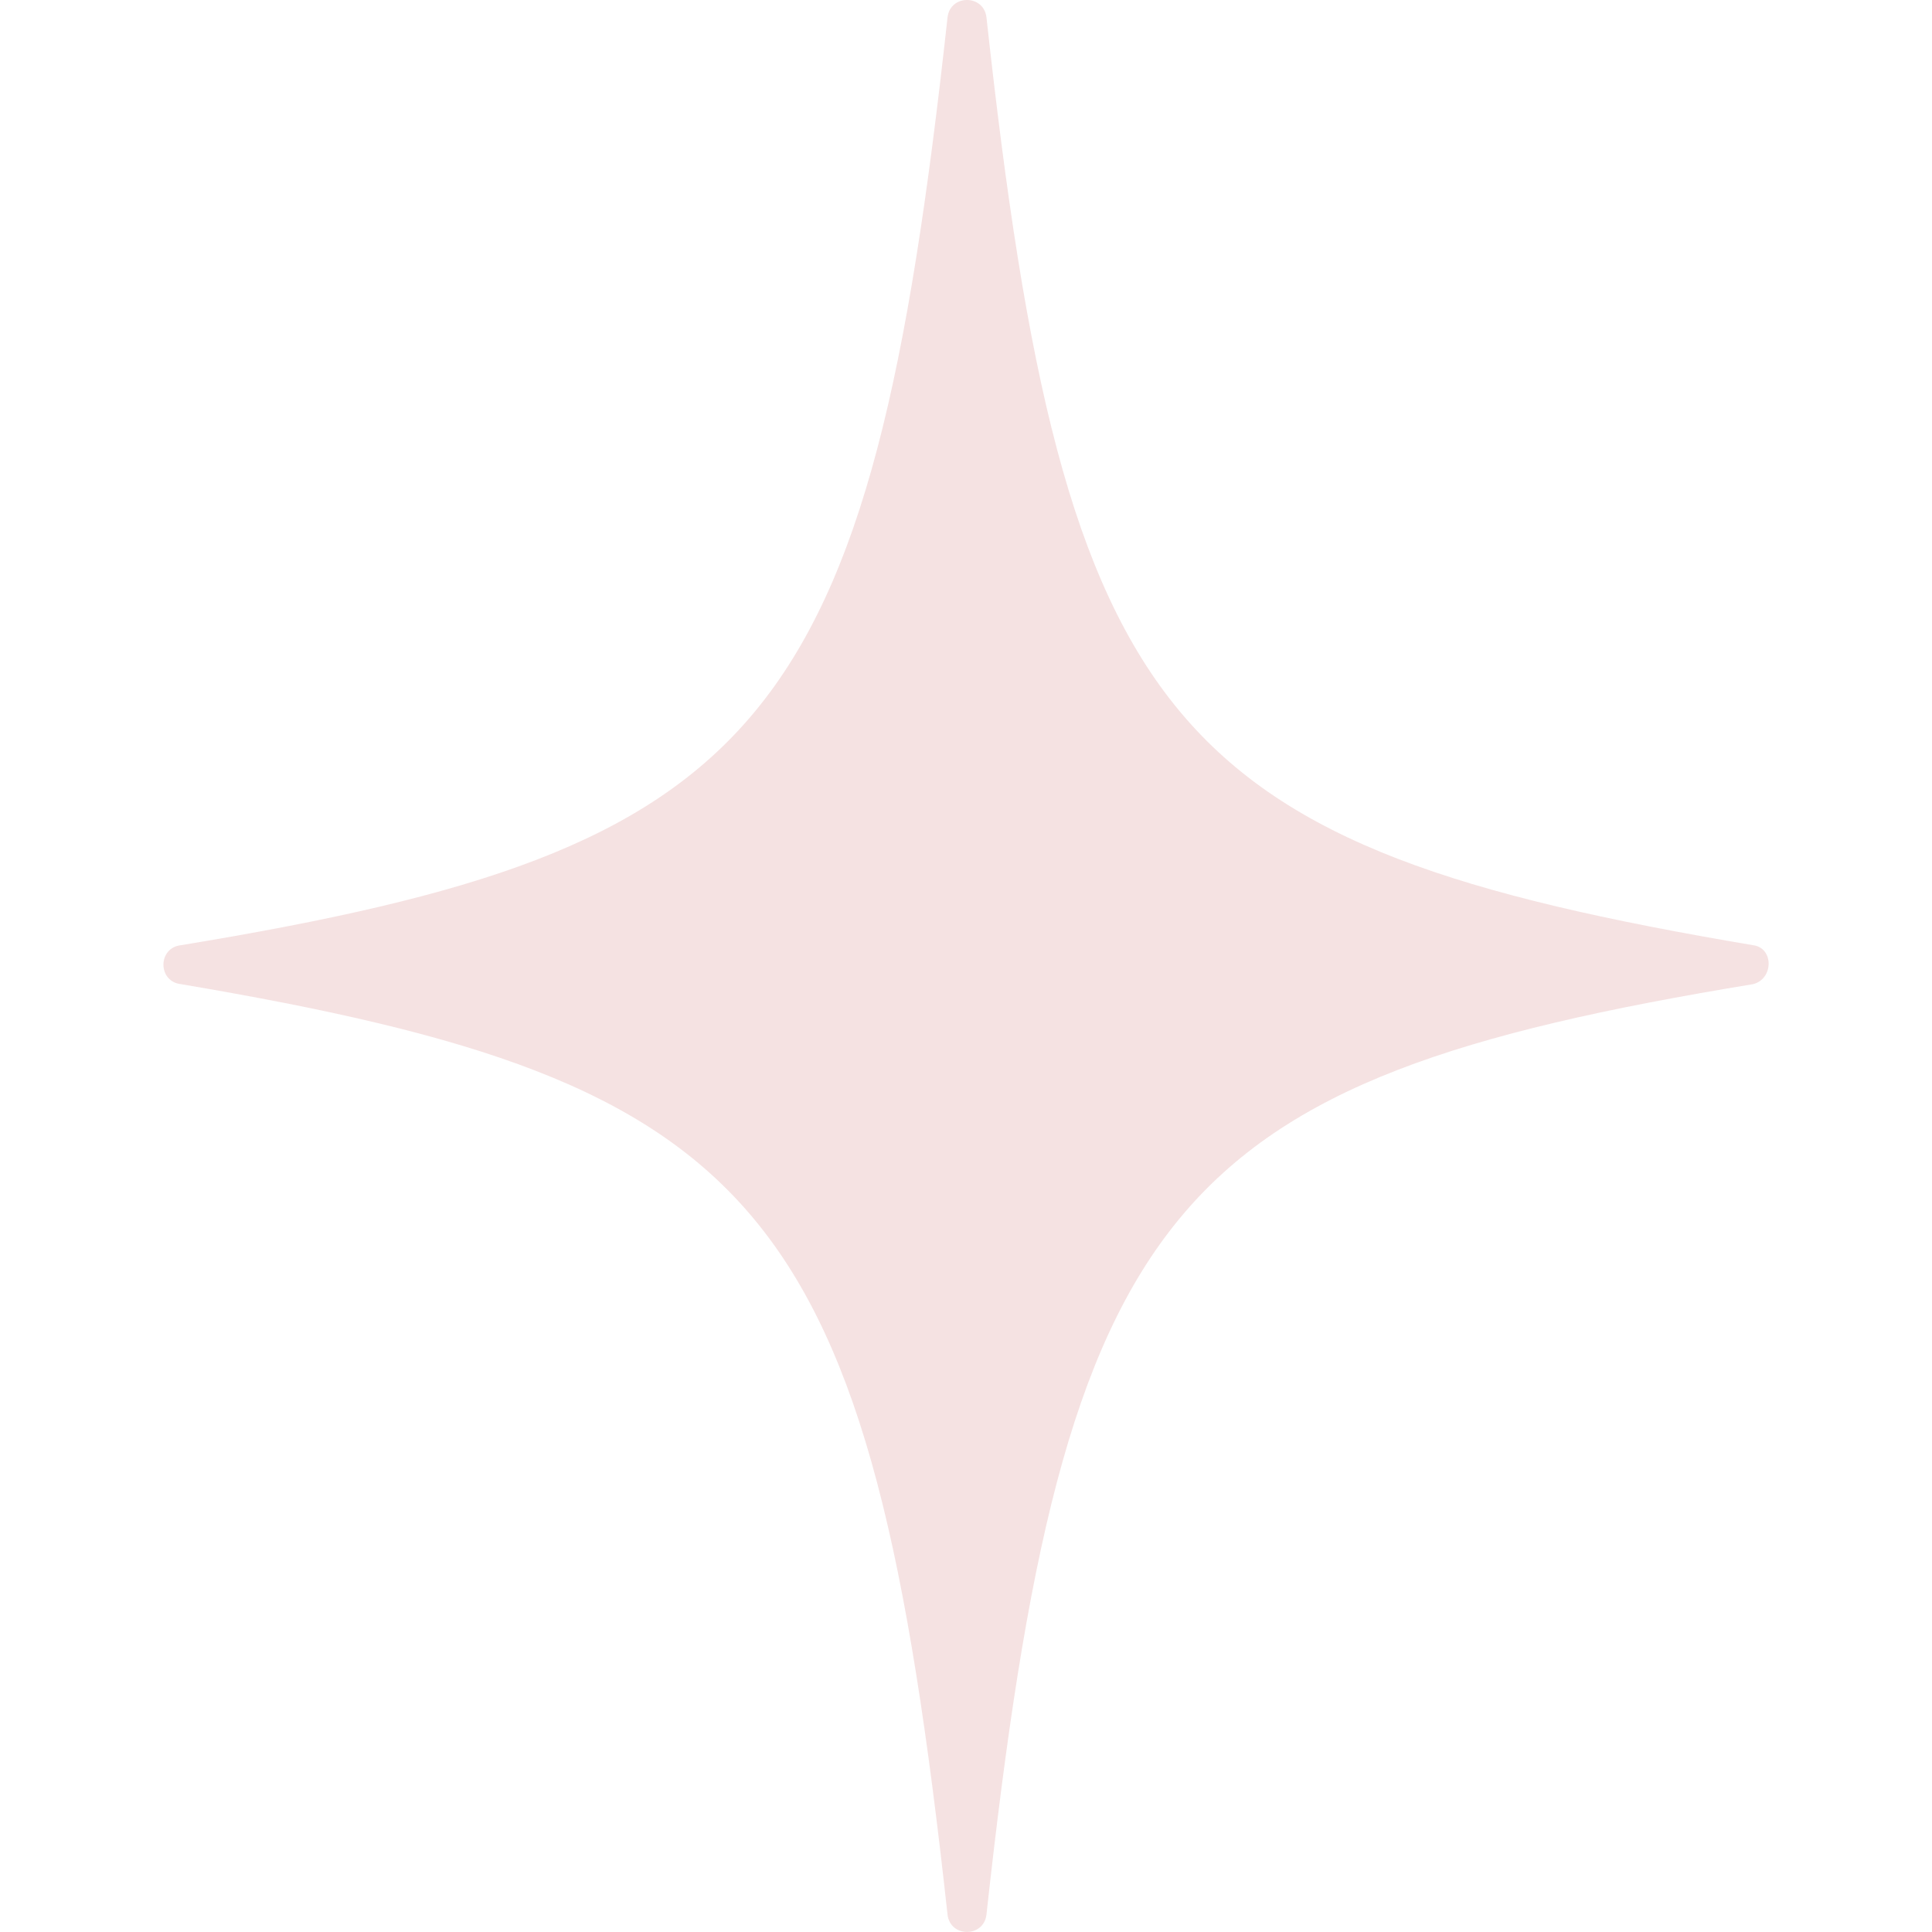 <svg viewBox="0 0 30 30" version="1.1" xmlns="http://www.w3.org/2000/svg" id="Reduces_Shine">
  
  <defs>
    <style>
      .st0 {
        fill: #f5e2e2;
      }
    </style>
  </defs>
  <path d="M27.221,15.282c-9.079,1.493-10.693,3.389-11.903,14.445-.04.363-.565.363-.605,0-1.21-11.056-2.825-12.912-11.903-14.445-.363-.04-.363-.565,0-.605,9.079-1.493,10.693-3.349,11.903-14.405.04-.363.565-.363.605,0,1.21,11.056,2.825,12.872,11.903,14.405.323.04.323.524,0,.605Z" class="st0"></path>
</svg>